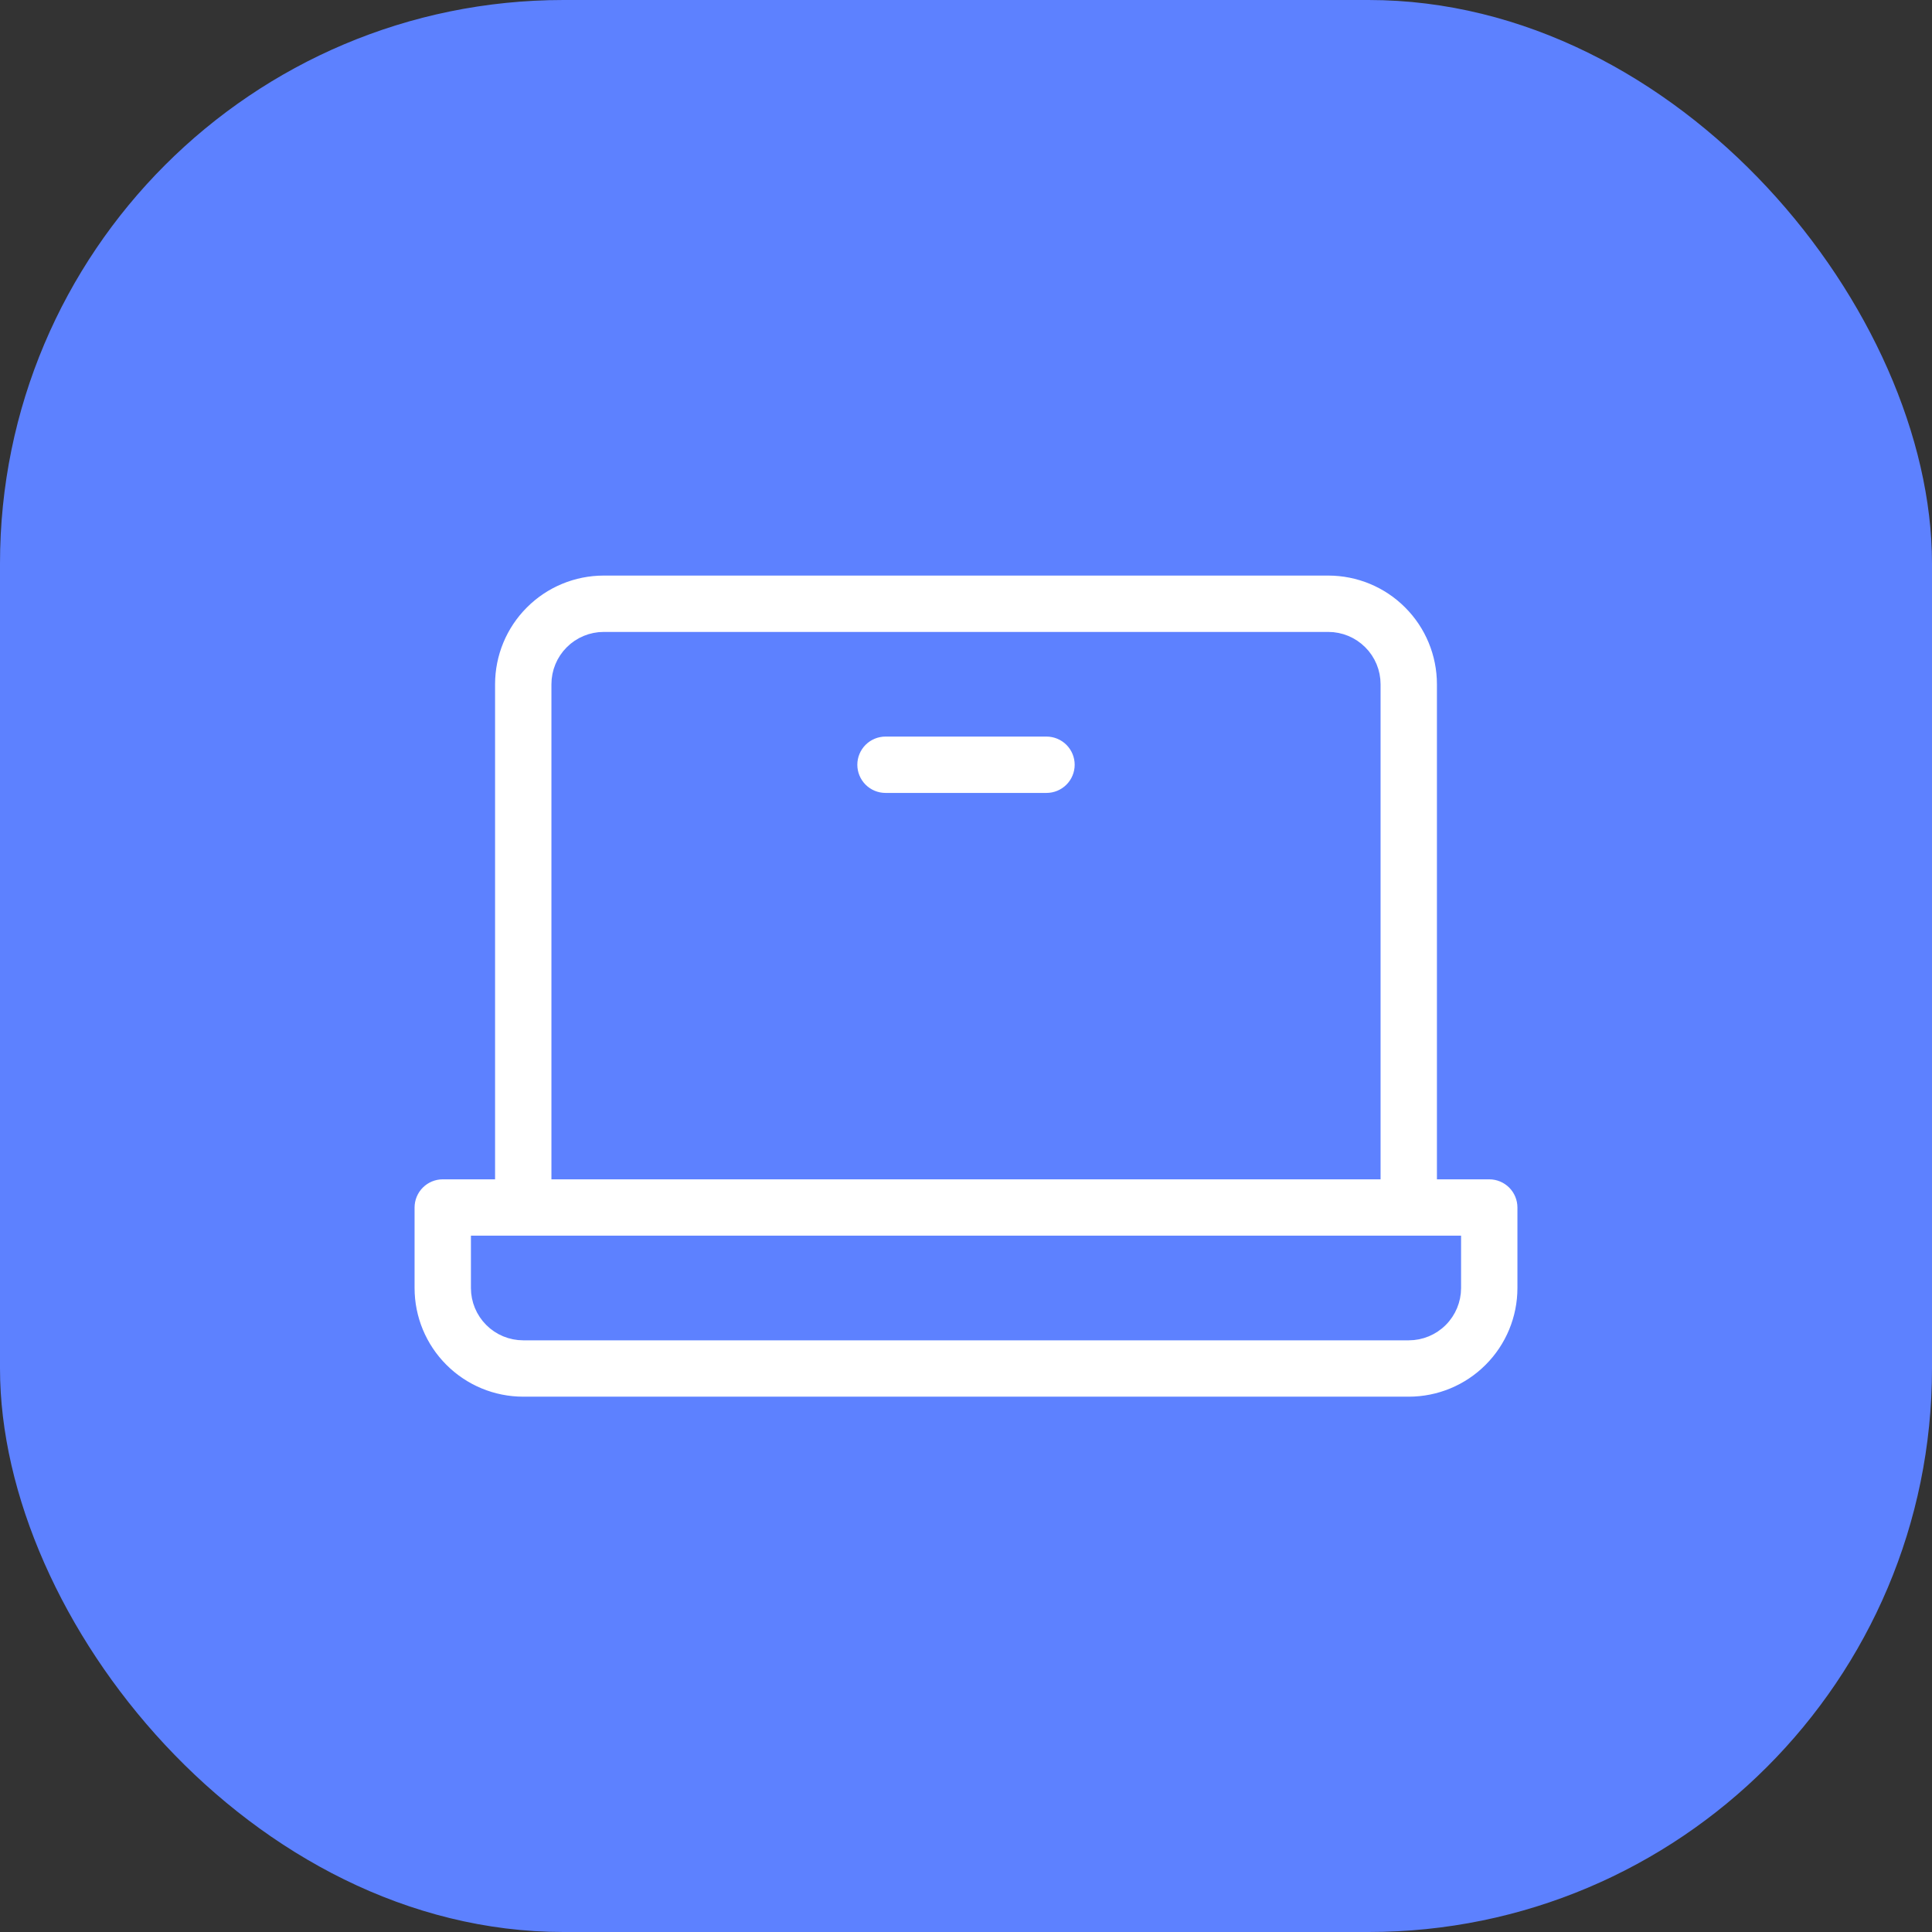 <?xml version="1.0" encoding="UTF-8"?> <svg xmlns="http://www.w3.org/2000/svg" width="48" height="48" viewBox="0 0 48 48" fill="none"><rect x="0" y="0" width="48" height="48" fill="#333333" stroke="none"/> <rect width="48" height="48" rx="14" fill="#5D81FF"></rect> <path d="M35.85 29V29.15H36H37C37.225 29.15 37.442 29.24 37.601 29.399C37.76 29.558 37.85 29.775 37.85 30V32C37.85 32.756 37.55 33.481 37.015 34.015C36.481 34.55 35.756 34.85 35 34.85H13C12.244 34.85 11.519 34.55 10.985 34.015C10.45 33.481 10.15 32.756 10.15 32V30C10.15 29.775 10.24 29.558 10.399 29.399C10.558 29.24 10.775 29.15 11 29.15H12H12.15V29V17C12.15 16.244 12.45 15.519 12.985 14.985C13.519 14.45 14.244 14.15 15 14.15H33C33.756 14.15 34.481 14.45 35.015 14.985C35.55 15.519 35.85 16.244 35.85 17V29ZM34 29.15H34.15V29V17C34.15 16.695 34.029 16.402 33.813 16.187C33.597 15.971 33.305 15.85 33 15.85H15C14.695 15.85 14.402 15.971 14.187 16.187C13.971 16.402 13.85 16.695 13.85 17V29V29.15H14H34ZM12 30.85H11.85V31V32C11.85 32.305 11.971 32.597 12.187 32.813C12.402 33.029 12.695 33.15 13 33.15H35C35.305 33.15 35.597 33.029 35.813 32.813C36.029 32.597 36.15 32.305 36.15 32V31V30.85H36H12ZM26.85 19C26.85 19.225 26.76 19.442 26.601 19.601C26.442 19.76 26.225 19.85 26 19.85H22C21.775 19.85 21.558 19.76 21.399 19.601C21.24 19.442 21.15 19.225 21.15 19C21.15 18.775 21.24 18.558 21.399 18.399C21.558 18.24 21.775 18.15 22 18.15H26C26.225 18.15 26.442 18.24 26.601 18.399C26.76 18.558 26.85 18.775 26.85 19Z" fill="white" stroke="#5D81FF" stroke-width="0.3"></path> </svg> 